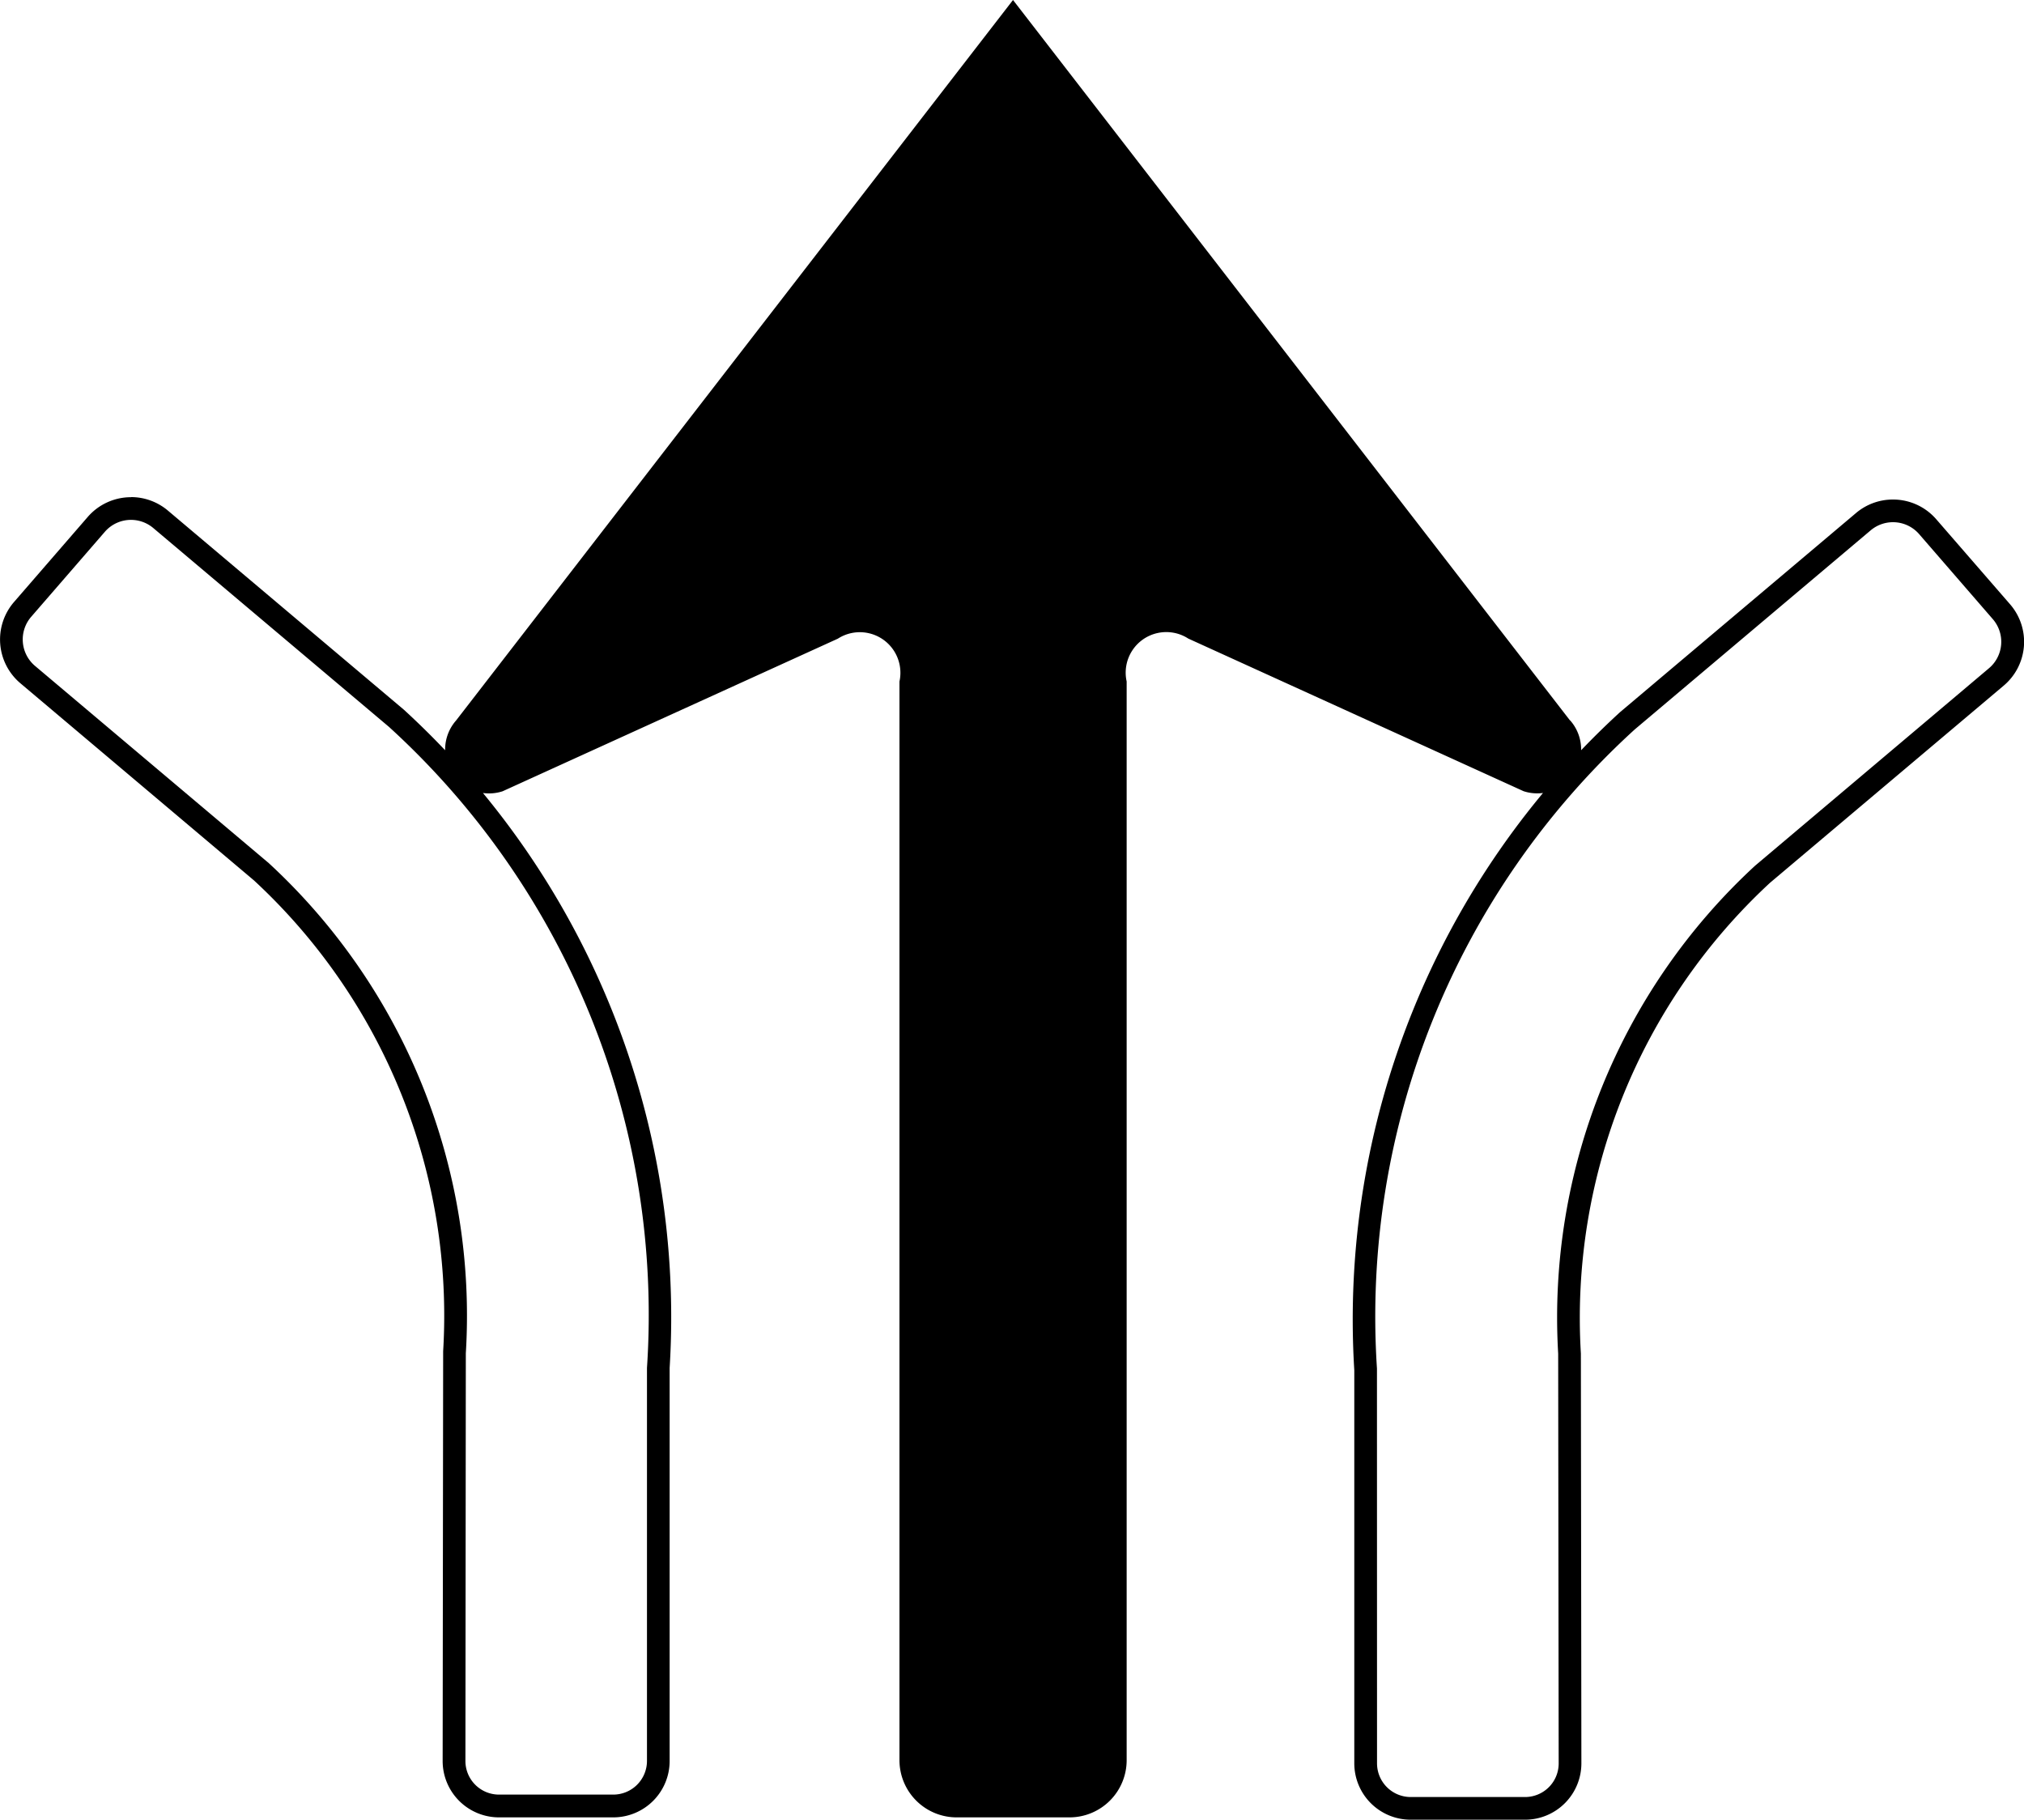 <?xml version="1.0" encoding="UTF-8" standalone="no"?>
<svg
   xmlns:dc="http://purl.org/dc/elements/1.1/"
   xmlns:cc="http://creativecommons.org/ns#"
   xmlns:rdf="http://www.w3.org/1999/02/22-rdf-syntax-ns#"
   xmlns:svg="http://www.w3.org/2000/svg"
   xmlns="http://www.w3.org/2000/svg"
   xmlns:sodipodi="http://sodipodi.sourceforge.net/DTD/sodipodi-0.dtd"
   xmlns:inkscape="http://www.inkscape.org/namespaces/inkscape"
   id="WORKING_ICONS"
   data-name="WORKING ICONS"
   width="20"
   height="17.981"
   viewBox="0 0 20 17.981"
   version="1.1"
   sodipodi:docname="fork_straight.svg"
   inkscape:version="1.0 (4035a4fb49, 2020-05-01)">
  <defs
     id="defs9" />
  <sodipodi:namedview
     fit-margin-bottom="0"
     fit-margin-right="0"
     fit-margin-left="0"
     fit-margin-top="0"
     inkscape:document-rotation="0"
     pagecolor="#ffffff"
     bordercolor="#666666"
     borderopacity="1"
     objecttolerance="10"
     gridtolerance="10"
     guidetolerance="10"
     inkscape:pageopacity="0"
     inkscape:pageshadow="2"
     inkscape:window-width="1920"
     inkscape:window-height="1027"
     id="namedview7"
     showgrid="false"
     inkscape:zoom="15.202796"
     inkscape:cx="13.834961"
     inkscape:cy="19.722654"
     inkscape:window-x="-8"
     inkscape:window-y="22"
     inkscape:window-maximized="1"
     inkscape:current-layer="WORKING_ICONS" />
  <title
     id="title2">direction</title>
  <path
     fill="#000000"
     d="m 18.705,5.16 a 0.342,0.342 0 0 1 0.259,0.118 l 0.728,0.84 a 0.342,0.342 0 0 1 -0.038,0.485 L 17.342,8.555 a 6.071,6.071 0 0 0 -1.945,4.82 l 0.005,4.049 a 0.332,0.332 0 0 1 -0.332,0.333 h -1.13 a 0.333,0.333 0 0 1 -0.333,-0.332 l -6.51e-4,-3.902 a 7.847,7.847 0 0 1 2.547,-6.315 l 2.331,-1.967 a 0.342,0.342 0 0 1 0.22,-0.081 m 0,-0.224 a 0.564,0.564 0 0 0 -0.365,0.134 l -2.331,1.967 a 8.139,8.139 0 0 0 -2.626,6.503 v 3.884 a 0.557,0.557 0 0 0 0.557,0.557 h 1.13 a 0.557,0.557 0 0 0 0.557,-0.558 l -0.005,-4.049 a 5.857,5.857 0 0 1 1.869,-4.651 l 2.309,-1.948 a 0.566,0.566 0 0 0 0.063,-0.804 L 19.133,5.131 A 0.565,0.565 0 0 0 18.705,4.936 v 0 z M 1.295,5.137 a 0.342,0.342 0 0 1 0.22,0.081 l 2.328,1.964 a 7.859,7.859 0 0 1 2.55,6.335 v 3.884 A 0.333,0.333 0 0 1 6.06,17.733 H 4.931 a 0.332,0.332 0 0 1 -0.332,-0.333 l 0.004,-4.028 A 6.083,6.083 0 0 0 2.655,8.528 L 0.346,6.58 A 0.342,0.342 0 0 1 0.308,6.095 L 1.036,5.255 A 0.342,0.342 0 0 1 1.295,5.137 m 0,-0.224 A 0.565,0.565 0 0 0 0.867,5.108 l -0.728,0.84 a 0.566,0.566 0 0 0 0.063,0.804 L 2.51,8.7 a 5.857,5.857 0 0 1 1.869,4.651 l -0.005,4.049 a 0.557,0.557 0 0 0 0.557,0.558 H 6.06 A 0.557,0.557 0 0 0 6.617,17.401 V 13.517 A 8.139,8.139 0 0 0 3.991,7.013 L 1.66,5.046 A 0.564,0.564 0 0 0 1.295,4.912 v 0 z M 15.514,7.119 10.01,0 4.507,7.119 A 0.434,0.434 0 0 0 4.966,7.819 L 8.279,6.311 A 0.401,0.401 0 0 1 8.888,6.734 V 17.393 a 0.565,0.565 0 0 0 0.565,0.565 H 10.567 A 0.565,0.565 0 0 0 11.133,17.393 V 6.734 a 0.401,0.401 0 0 1 0.609,-0.424 l 3.313,1.508 a 0.434,0.434 0 0 0 0.46,-0.7 z"
     id="path4"
     style="stroke-width:1.122" />
</svg>
